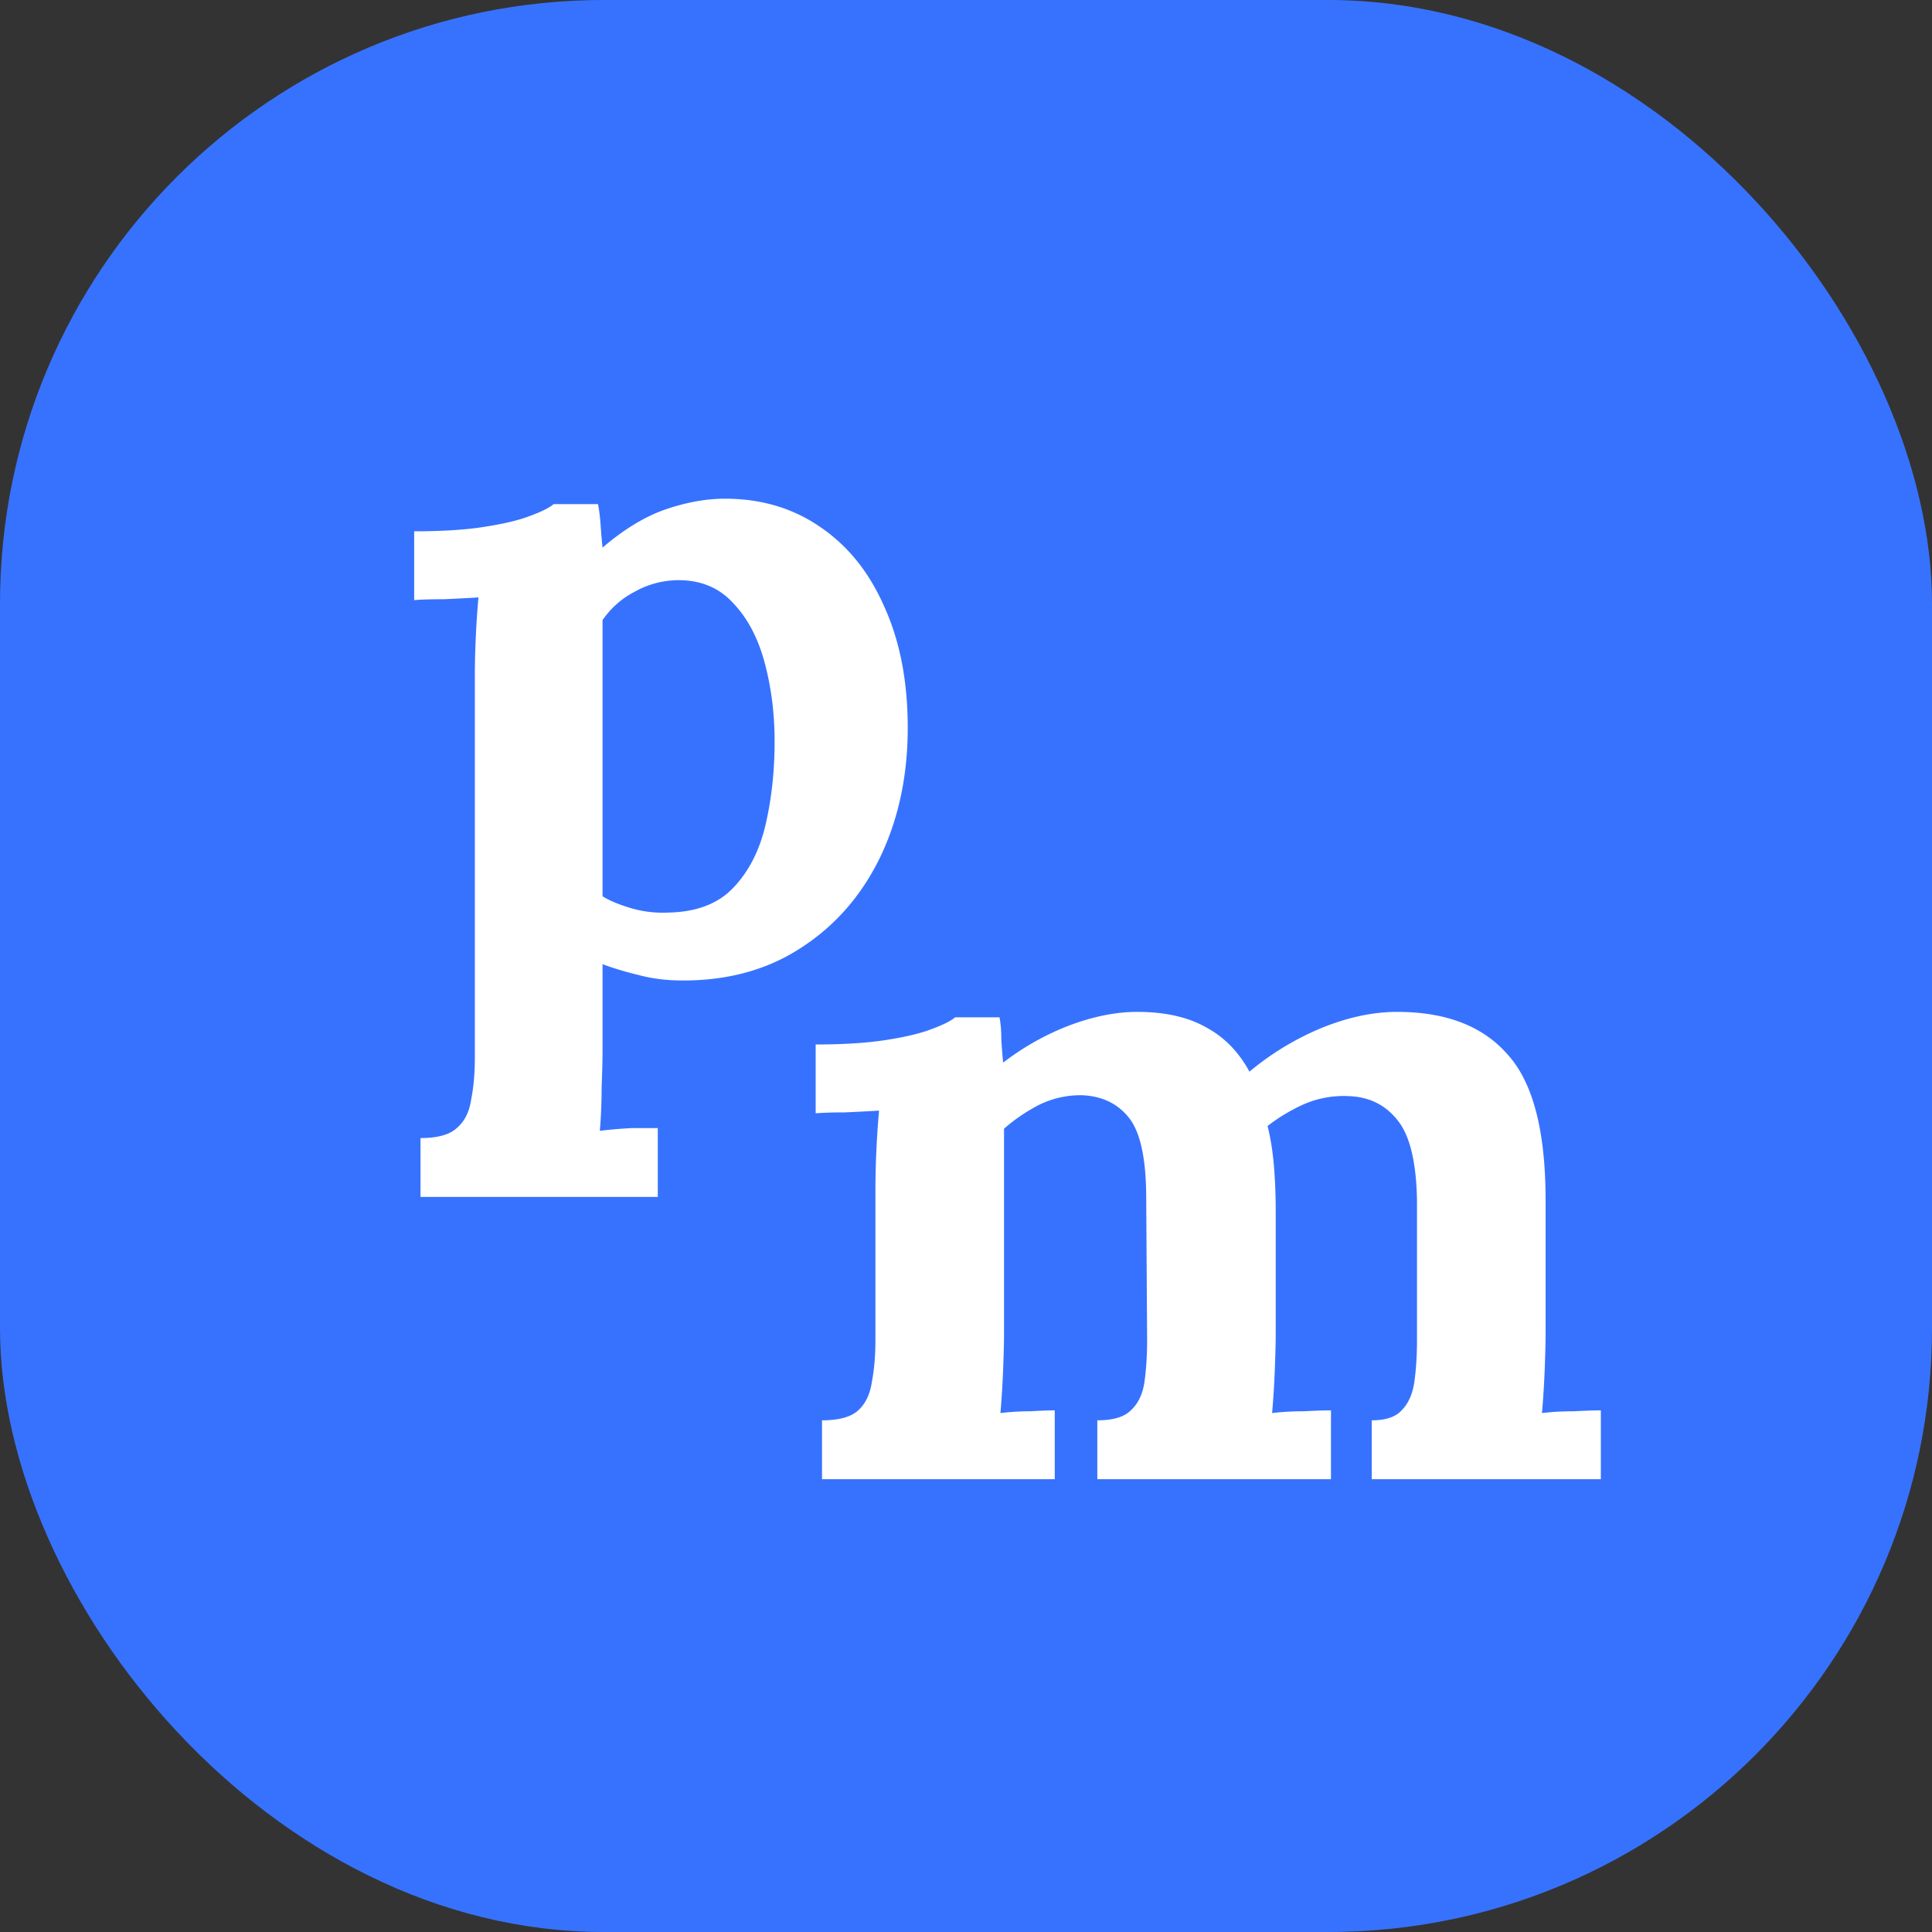<svg xmlns="http://www.w3.org/2000/svg" width="64" height="64" fill="none"><rect width="100%" height="100%" fill="#333333" stroke="none"/><rect width="64" height="64" fill="#3772FF" rx="20"/><path fill="#fff" d="M13.93 39.65V37.7c.56 0 .96-.11 1.2-.33.26-.22.42-.54.48-.96.08-.4.12-.86.12-1.38V22.34c0-.36.01-.76.03-1.2.02-.46.05-.91.09-1.35-.32.02-.7.04-1.14.06-.44 0-.77.01-.99.03V17.6c.94 0 1.72-.05 2.34-.15.64-.1 1.14-.22 1.5-.36.38-.14.64-.27.78-.39h1.47c.04.2.07.45.09.75.02.28.04.51.06.69.7-.6 1.39-1.02 2.07-1.26.7-.24 1.36-.36 1.98-.36 1.2 0 2.25.31 3.15.93.92.62 1.63 1.5 2.13 2.64.52 1.14.78 2.48.78 4.02 0 1.6-.31 3.04-.93 4.32-.62 1.26-1.49 2.25-2.61 2.97-1.1.72-2.4 1.08-3.9 1.08-.54 0-1.03-.06-1.47-.18-.42-.1-.82-.22-1.2-.36v2.88c0 .28-.01.67-.03 1.17 0 .52-.02 1.01-.06 1.47.32-.04.67-.07 1.05-.09h.87v2.28h-7.86Zm8.22-9.42c.92-.02 1.63-.29 2.13-.81.52-.54.88-1.24 1.08-2.1.2-.86.3-1.78.3-2.76 0-.92-.11-1.79-.33-2.61-.22-.82-.57-1.48-1.05-1.98-.48-.52-1.11-.77-1.89-.75-.5.02-.96.15-1.38.39-.42.22-.77.53-1.05.93v9.15c.22.14.53.27.93.39s.82.17 1.26.15ZM27.23 49v-1.95c.56 0 .96-.11 1.2-.33.24-.22.39-.53.45-.93.08-.42.12-.89.12-1.41v-5.04c0-.36.01-.76.03-1.2.02-.46.05-.91.09-1.35-.32.02-.7.04-1.14.06-.42 0-.74.01-.96.03V34.6c.92 0 1.7-.05 2.34-.15.64-.1 1.14-.22 1.5-.36.38-.14.64-.27.78-.39h1.47c.04.2.06.45.06.75.02.3.04.55.06.75.68-.52 1.41-.93 2.19-1.23.8-.3 1.55-.45 2.25-.45.92 0 1.68.17 2.28.51.6.32 1.08.81 1.44 1.47a9.28 9.28 0 0 1 2.37-1.44c.88-.36 1.72-.54 2.52-.54 1.62 0 2.84.47 3.66 1.41.84.92 1.26 2.53 1.26 4.83v4.41c0 .28-.01.68-.03 1.2-.02.5-.05.98-.09 1.44.32-.04.67-.06 1.05-.06.4-.02.7-.03.9-.03V49h-7.59v-1.95c.46 0 .79-.11.99-.33.22-.22.36-.53.42-.93.06-.42.09-.89.09-1.41v-4.59c-.02-1.3-.24-2.2-.66-2.7-.4-.5-.94-.76-1.62-.78a3.32 3.32 0 0 0-1.47.27c-.44.2-.84.44-1.2.72.1.4.17.84.21 1.32.04.48.06.99.06 1.53v4.02c0 .28-.01.68-.03 1.2-.02.5-.05.98-.09 1.44.32-.04.67-.06 1.05-.06.38-.02.68-.03.9-.03V49h-7.74v-1.95c.52 0 .89-.11 1.11-.33.24-.22.39-.53.45-.93.06-.42.09-.89.09-1.41l-.03-4.68c0-1.3-.19-2.19-.57-2.67-.38-.48-.91-.73-1.59-.75-.5 0-.97.11-1.41.33-.42.22-.8.48-1.14.78v6.78c0 .28-.01.68-.03 1.2-.02.5-.05.98-.09 1.44.32-.04.65-.06.99-.06.34-.02.61-.03.81-.03V49h-7.71Z"/></svg>